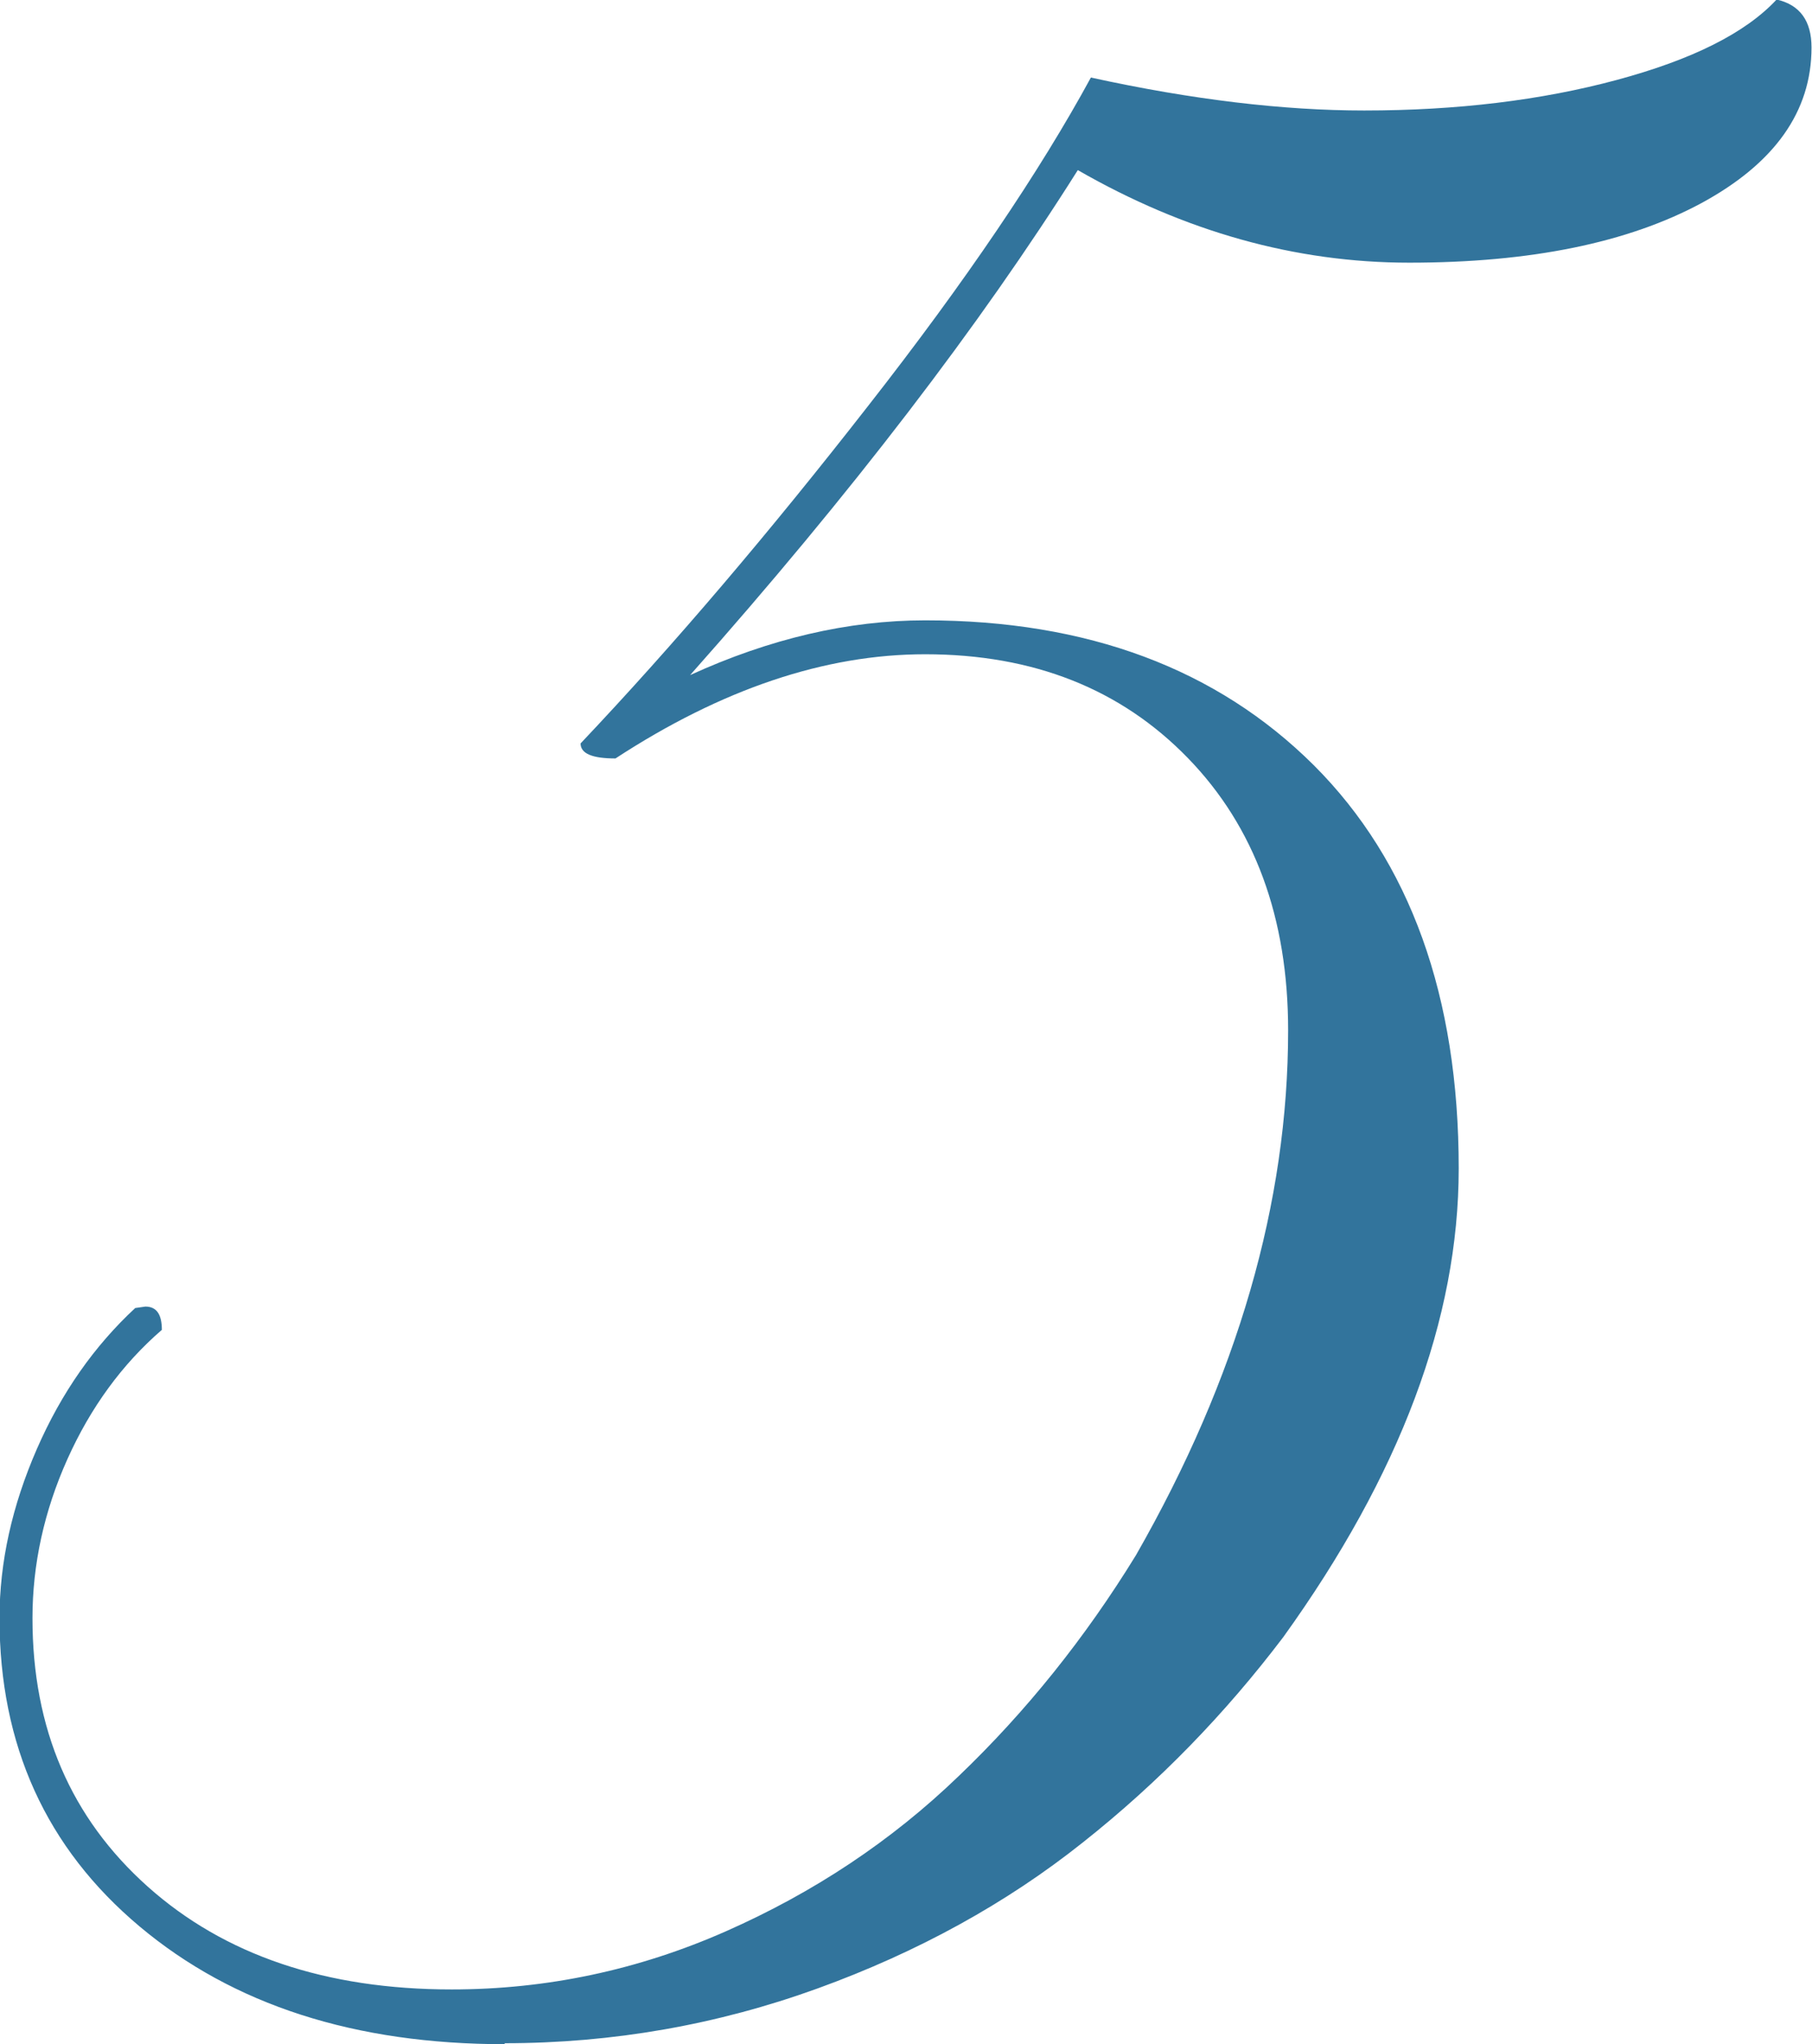 <?xml version="1.0" encoding="UTF-8"?> <svg xmlns="http://www.w3.org/2000/svg" id="_Слой_1" data-name="Слой 1" viewBox="0 0 37.39 42.18"><defs><style> .cls-1 { fill: #32749c; } </style></defs><path class="cls-1" d="M10.42,42.18c-3.1,0-5.61-.81-7.54-2.43-1.93-1.62-2.89-3.74-2.89-6.36,0-1.16.26-2.32.77-3.49s1.19-2.13,2.03-2.91l.21-.03c.23,0,.34.16.34.48-.82.71-1.47,1.6-1.95,2.67-.48,1.07-.72,2.17-.72,3.28,0,2.28.79,4.12,2.38,5.54,1.58,1.41,3.67,2.12,6.27,2.12,1.96,0,3.85-.4,5.66-1.2,1.81-.8,3.41-1.86,4.8-3.2,1.39-1.33,2.61-2.85,3.66-4.56,2.1-3.67,3.14-7.28,3.14-10.83,0-2.32-.69-4.2-2.07-5.62-1.38-1.42-3.18-2.14-5.42-2.14-2.07,0-4.2.72-6.39,2.15-.48,0-.72-.1-.72-.31,1.94-2.05,3.91-4.37,5.93-6.96,2.02-2.58,3.55-4.85,4.6-6.78,2.1.46,3.98.68,5.64.68,1.91,0,3.65-.21,5.21-.63,1.56-.42,2.66-.97,3.3-1.66.48.11.72.44.72.99,0,1.32-.76,2.39-2.27,3.21-1.52.82-3.53,1.23-6.03,1.23-2.35,0-4.63-.64-6.84-1.91-2.01,3.19-4.67,6.67-8,10.42,1.64-.75,3.26-1.13,4.85-1.13,3.35,0,6.02,1,8.02,2.99,1.99,1.99,2.99,4.77,2.99,8.32,0,3.1-1.21,6.32-3.62,9.67-1.19,1.57-2.56,2.99-4.14,4.24-1.57,1.25-3.4,2.26-5.47,3.01-2.07.75-4.23,1.13-6.46,1.13Z"></path></svg> 